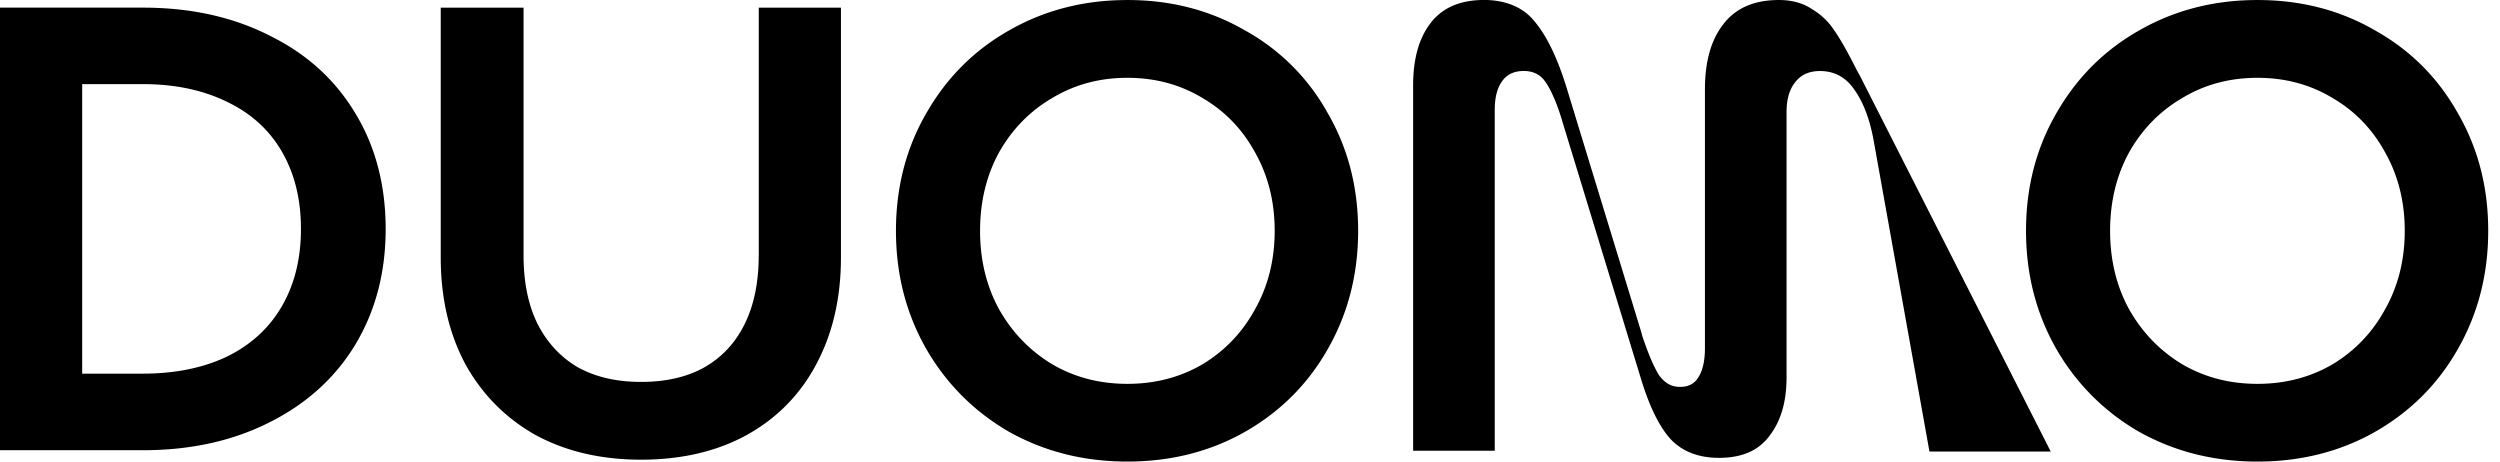 <svg xmlns="http://www.w3.org/2000/svg" width="195" height="36" fill="none"><path fill="#000" d="M97.107 2.37Q93.012 0 87.935.002c-3.383 0-6.46.788-9.222 2.368-2.73 1.544-4.88 3.698-6.46 6.46q-2.369 4.096-2.368 9.172-.001 5.078 2.368 9.222c1.58 2.73 3.73 4.88 6.46 6.46q4.142 2.317 9.222 2.318 5.08-.001 9.172-2.317 4.144-2.368 6.46-6.46 2.369-4.143 2.368-9.223.001-5.079-2.368-9.172a16.47 16.47 0 0 0-6.46-6.46m.788 21.749q-1.48 2.712-4.092 4.291-2.614 1.53-5.868 1.53-3.253 0-5.867-1.53-2.614-1.58-4.143-4.291-1.48-2.712-1.479-6.117t1.479-6.113q1.53-2.712 4.143-4.24 2.614-1.58 5.867-1.58t5.868 1.58q2.612 1.528 4.092 4.24 1.53 2.711 1.53 6.113 0 3.4-1.53 6.117M191.713 8.83q-2.319-4.143-6.46-6.46Q181.16 0 176.081.002q-5.08-.001-9.222 2.368c-2.73 1.544-4.881 3.698-6.461 6.46q-2.369 4.096-2.368 9.172-.001 5.078 2.368 9.222a17.4 17.4 0 0 0 6.461 6.46q4.142 2.317 9.222 2.318 5.079-.001 9.172-2.317 4.144-2.368 6.46-6.46 2.366-4.143 2.368-9.223.001-5.079-2.368-9.172m-5.672 15.289q-1.48 2.712-4.093 4.291-2.613 1.53-5.867 1.53t-5.871-1.53q-2.614-1.58-4.143-4.291-1.48-2.712-1.479-6.117.002-3.404 1.479-6.113 1.529-2.712 4.143-4.24 2.612-1.58 5.871-1.58c2.173 0 4.125.527 5.867 1.58q2.616 1.528 4.093 4.24 1.529 2.711 1.529 6.113 0 3.4-1.529 6.117M59.18 19.926q.001 3.108-1.084 5.325-1.084 2.22-3.156 3.402-2.023 1.135-4.931 1.135c-1.938 0-3.55-.38-4.931-1.135q-2.023-1.183-3.156-3.402-1.085-2.217-1.085-5.325V.596h-6.46v19.478q0 4.733 1.923 8.333c1.316 2.368 3.138 4.208 5.474 5.524q3.55 1.925 8.235 1.924c3.124 0 5.9-.64 8.235-1.924q3.551-1.973 5.427-5.524 1.924-3.6 1.923-8.333V.596h-6.41v19.33zM21.008 2.765Q16.719.595 11.146.595H0v34.522h11.146q5.573 0 9.862-2.169c2.892-1.446 5.13-3.467 6.706-6.066q2.369-3.948 2.368-9.024c0-3.384-.788-6.428-2.368-9.023q-2.369-3.947-6.706-6.067zm.987 21.105q-1.479 2.566-4.291 3.944c-1.873.89-4.06 1.33-6.558 1.33H6.41V6.562h4.736q3.748 0 6.558 1.38 2.81 1.334 4.29 3.898 1.481 2.565 1.48 6.016.001 3.45-1.48 6.015M144.835 5.482c-.665-1.33-1.236-2.342-1.717-3.044a5.3 5.3 0 0 0-1.771-1.717q-1.052-.72-2.603-.72-2.88.002-4.32 1.884-1.441 1.828-1.439 5.094v20.155q0 1.495-.499 2.27-.444.775-1.439.774c-.737 0-1.225-.351-1.623-.886-.405-.63-.85-1.66-1.331-3.102l-.054-.22-5.871-19.215q-1.053-3.379-2.436-5.04c-.886-1.146-2.307-1.717-3.97-1.717q-2.77 0-4.154 1.771-1.383 1.773-1.384 4.874v28.516h6.366V8.584q0-1.439.553-2.216.553-.83 1.717-.831.885 0 1.439.553c.279.278.579.795.839 1.384q.387.83.774 2.159l6.091 19.934q.997 3.264 2.325 4.707 1.382 1.44 3.767 1.438c1.775 0 3.076-.57 3.926-1.717q1.329-1.717 1.33-4.54V8.75q0-1.495.665-2.324.666-.885 1.938-.886 1.718 0 2.715 1.497c.701.998 1.2 2.342 1.497 4.042l4.331 24.142h9.461L145.056 5.873l-.221-.387z"/></svg>